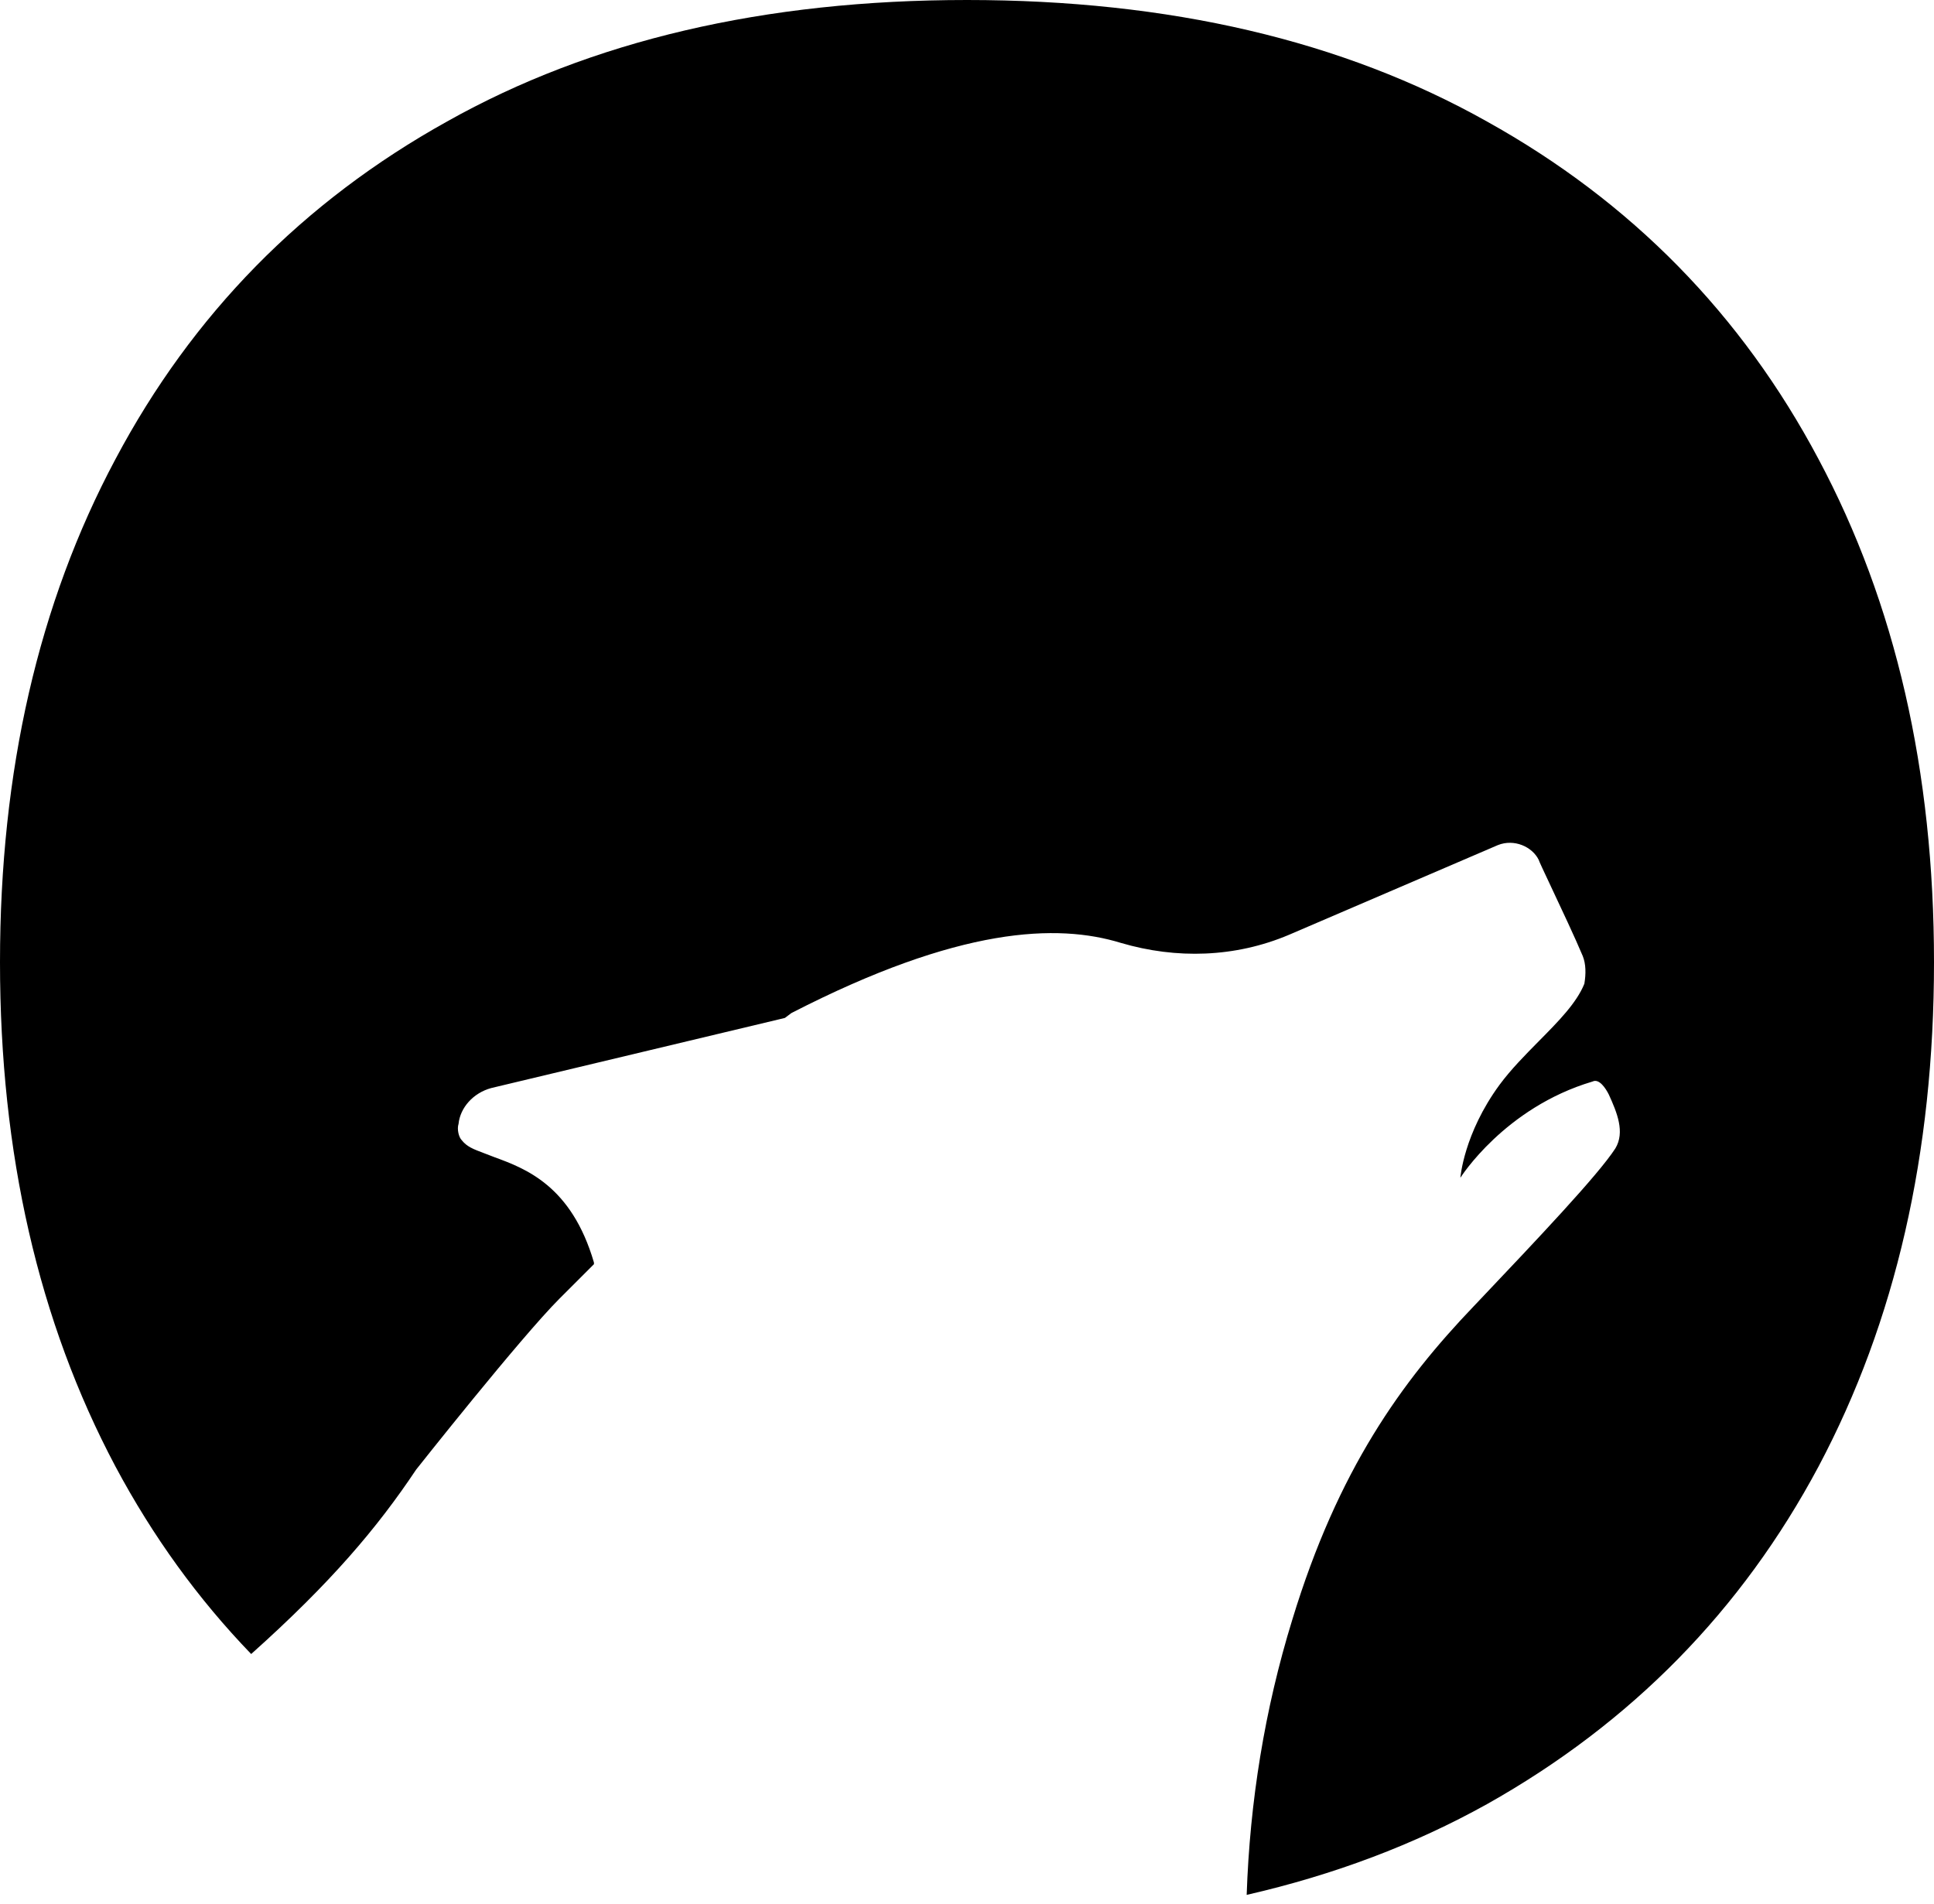 <svg width="64" height="63" viewBox="0 0 64 63" fill="none" xmlns="http://www.w3.org/2000/svg">
<path d="M8.312 54.73C6.553 52.907 5.055 50.838 3.819 48.522C1.273 43.725 0 38.164 0 31.839C0 25.514 1.273 19.966 3.819 15.196C6.365 10.399 10.024 6.673 14.794 4.02C19.565 1.34 25.3 0 32 0C38.7 0 44.435 1.34 49.206 4.02C53.977 6.673 57.635 10.399 60.181 15.196C62.727 19.966 64 25.514 64 31.839C64 38.164 62.727 43.725 60.181 48.522C57.635 53.293 53.977 57.018 49.206 59.698C46.801 61.036 44.151 62.036 41.255 62.7C41.359 59.623 41.849 56.562 42.765 53.593C44.277 48.629 46.383 45.715 48.759 43.233L48.981 42.999C50.864 41.013 52.885 38.882 53.456 37.999C53.78 37.46 53.51 36.812 53.24 36.219C53.132 36.003 52.916 35.679 52.7 35.787C49.784 36.651 48.327 38.971 48.327 38.971C48.327 38.971 48.435 37.514 49.623 35.895C50 35.385 50.469 34.911 50.919 34.455C51.566 33.802 52.176 33.185 52.43 32.55C52.484 32.226 52.484 31.902 52.376 31.633C52.124 31.033 51.668 30.064 51.333 29.353C51.095 28.847 50.918 28.471 50.918 28.449C50.703 28.017 50.109 27.748 49.569 27.963L42.657 30.931C40.875 31.686 38.931 31.74 37.096 31.201C34.99 30.553 31.75 30.661 26.189 33.521L25.973 33.683L16.254 36.003C15.66 36.165 15.228 36.651 15.174 37.19C15.12 37.352 15.174 37.622 15.282 37.73C15.454 37.945 15.661 38.023 16.011 38.155C16.1 38.188 16.199 38.226 16.308 38.269L16.355 38.287C17.381 38.664 18.911 39.226 19.655 41.776V41.831L18.521 42.964C17.226 44.258 13.77 48.629 13.77 48.629C12.484 50.556 10.944 52.377 8.312 54.73Z" fill="black"/>
</svg>
